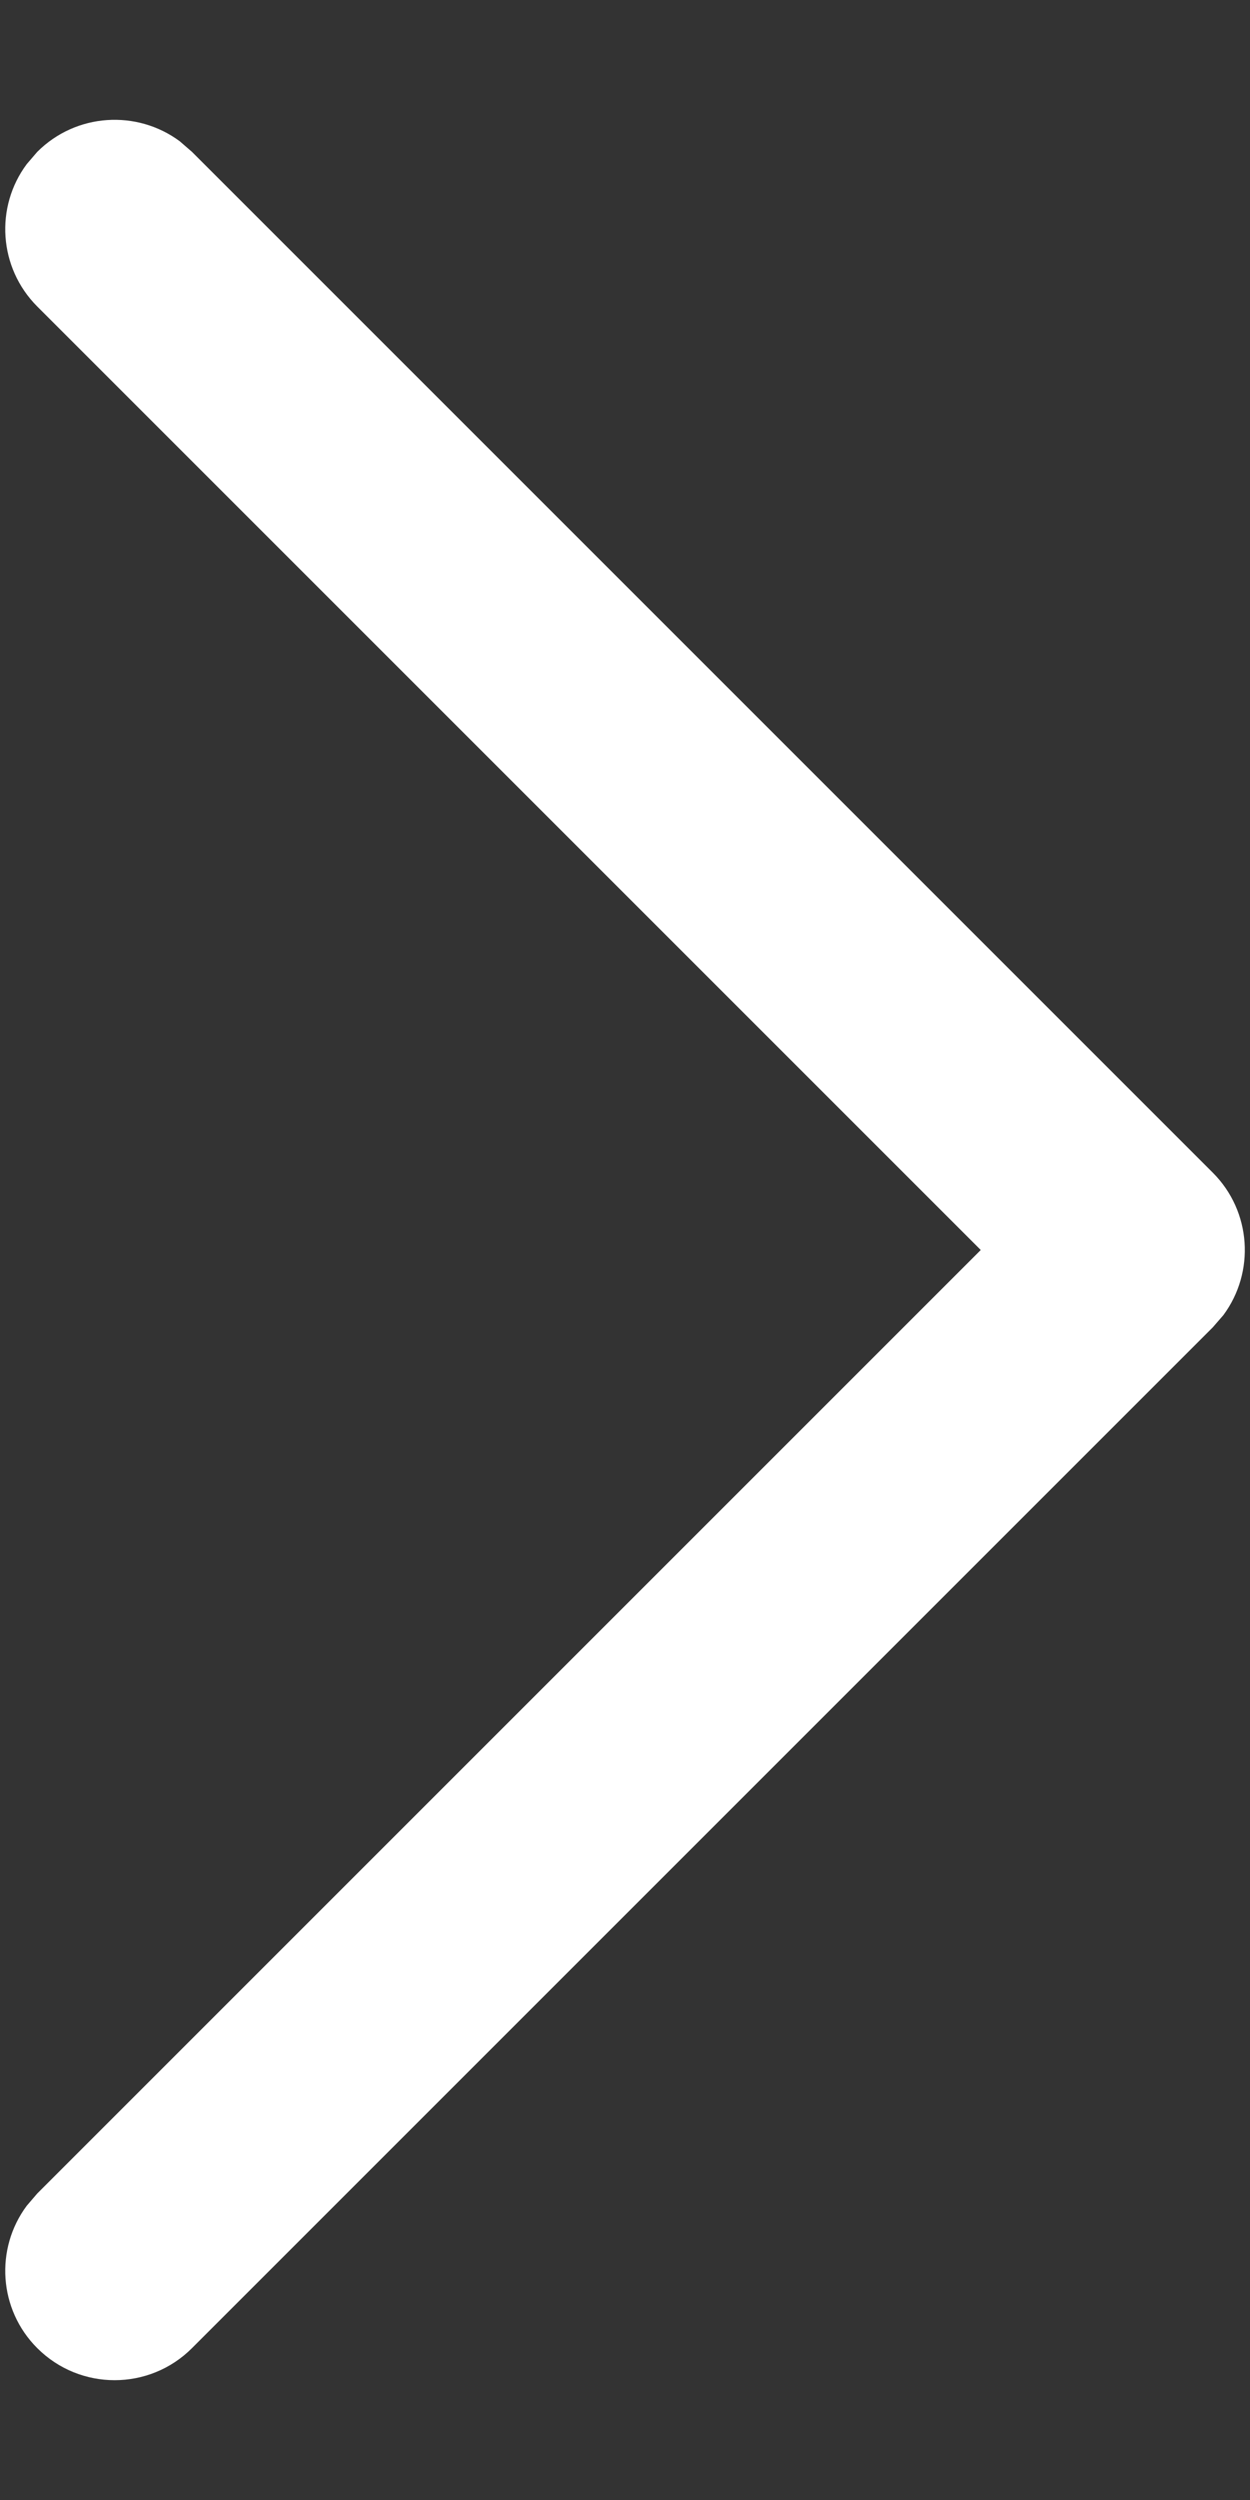 <svg width="10" height="20" viewBox="0 0 10 20" fill="none" xmlns="http://www.w3.org/2000/svg">
    <rect x="0" y="0" width="10" height="20" fill="#333333" stroke="none"/>
    <path d="M0.298 18.785C-0.012 18.475 -0.041 17.989 0.214 17.646L0.298 17.548L7.846 10L0.298 2.452C-0.012 2.141 -0.041 1.655 0.214 1.313L0.298 1.215C0.609 0.904 1.095 0.876 1.438 1.13L1.536 1.215L9.702 9.381C10.013 9.692 10.041 10.178 9.787 10.521L9.702 10.619L1.536 18.785C1.194 19.127 0.64 19.127 0.298 18.785Z" fill="white"/>
</svg>
